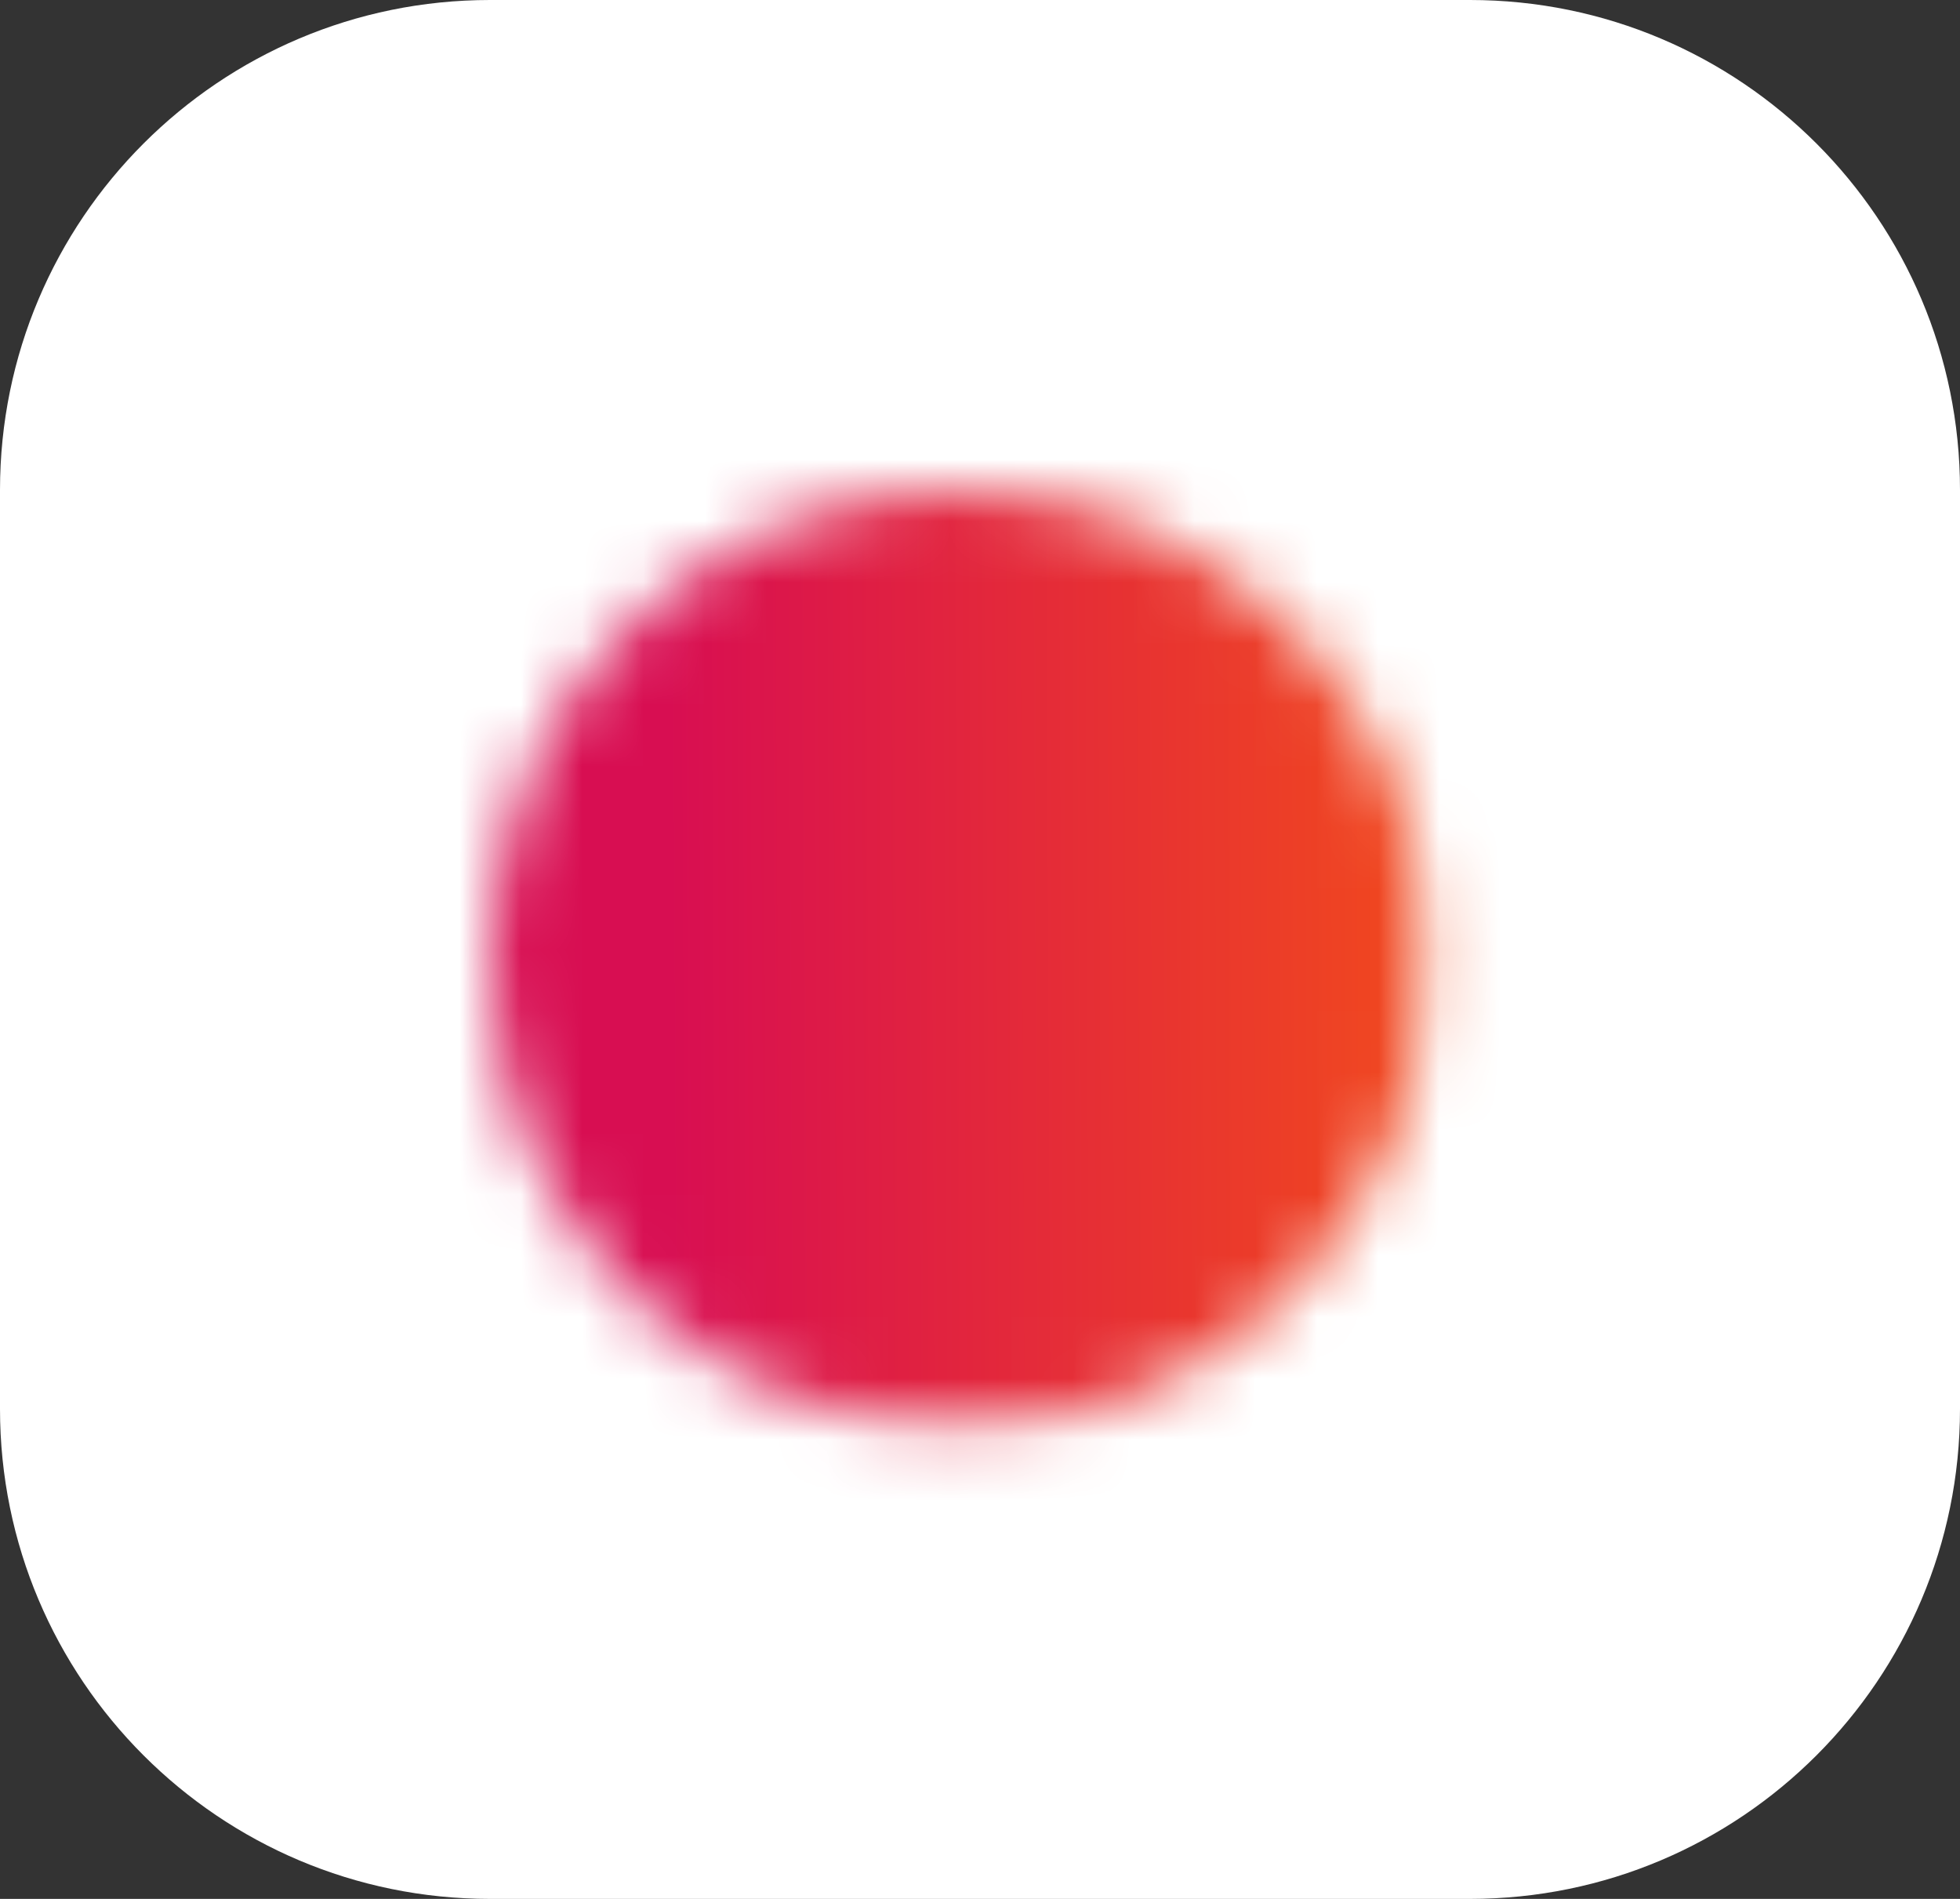 <svg width="32" height="31" viewBox="0 0 32 31" fill="none" xmlns="http://www.w3.org/2000/svg">
<rect x="0" y="0" width="32" height="31" fill="#333333" stroke="none"/>
<path d="M0 8C0 3.582 3.582 0 8 0H24C28.418 0 32 3.582 32 8V23C32 27.418 28.418 31 24 31H8C3.582 31 0 27.418 0 23V8Z" fill="white"/>
<mask id="mask0_6844_16358" style="mask-type:alpha" maskUnits="userSpaceOnUse" x="8" y="8" width="16" height="16">
<mask id="mask1_6844_16358" style="mask-type:luminance" maskUnits="userSpaceOnUse" x="8" y="8" width="16" height="16">
<path d="M15.665 22.33C19.346 22.33 22.33 19.346 22.33 15.665C22.33 11.984 19.346 9 15.665 9C11.984 9 9 11.984 9 15.665C9 19.346 11.984 22.33 15.665 22.33Z" fill="white" stroke="white" stroke-width="2" stroke-linejoin="round"/>
<path d="M15.668 11.666V15.668L18.494 18.494" stroke="black" stroke-width="2" stroke-linecap="round" stroke-linejoin="round"/>
</mask>
<g mask="url(#mask1_6844_16358)">
<path d="M7.667 7.667H23.663V23.663H7.667V7.667Z" fill="black"/>
</g>
</mask>
<g mask="url(#mask0_6844_16358)">
<path d="M-2 1H31V32H-2V1Z" fill="url(#paint0_linear_6844_16358)"/>
</g>
<defs>
<linearGradient id="paint0_linear_6844_16358" x1="30.316" y1="25.586" x2="10.955" y2="25.68" gradientUnits="userSpaceOnUse">
<stop stop-color="#FF6A00"/>
<stop offset="1" stop-color="#D80E52"/>
</linearGradient>
</defs>
</svg>
